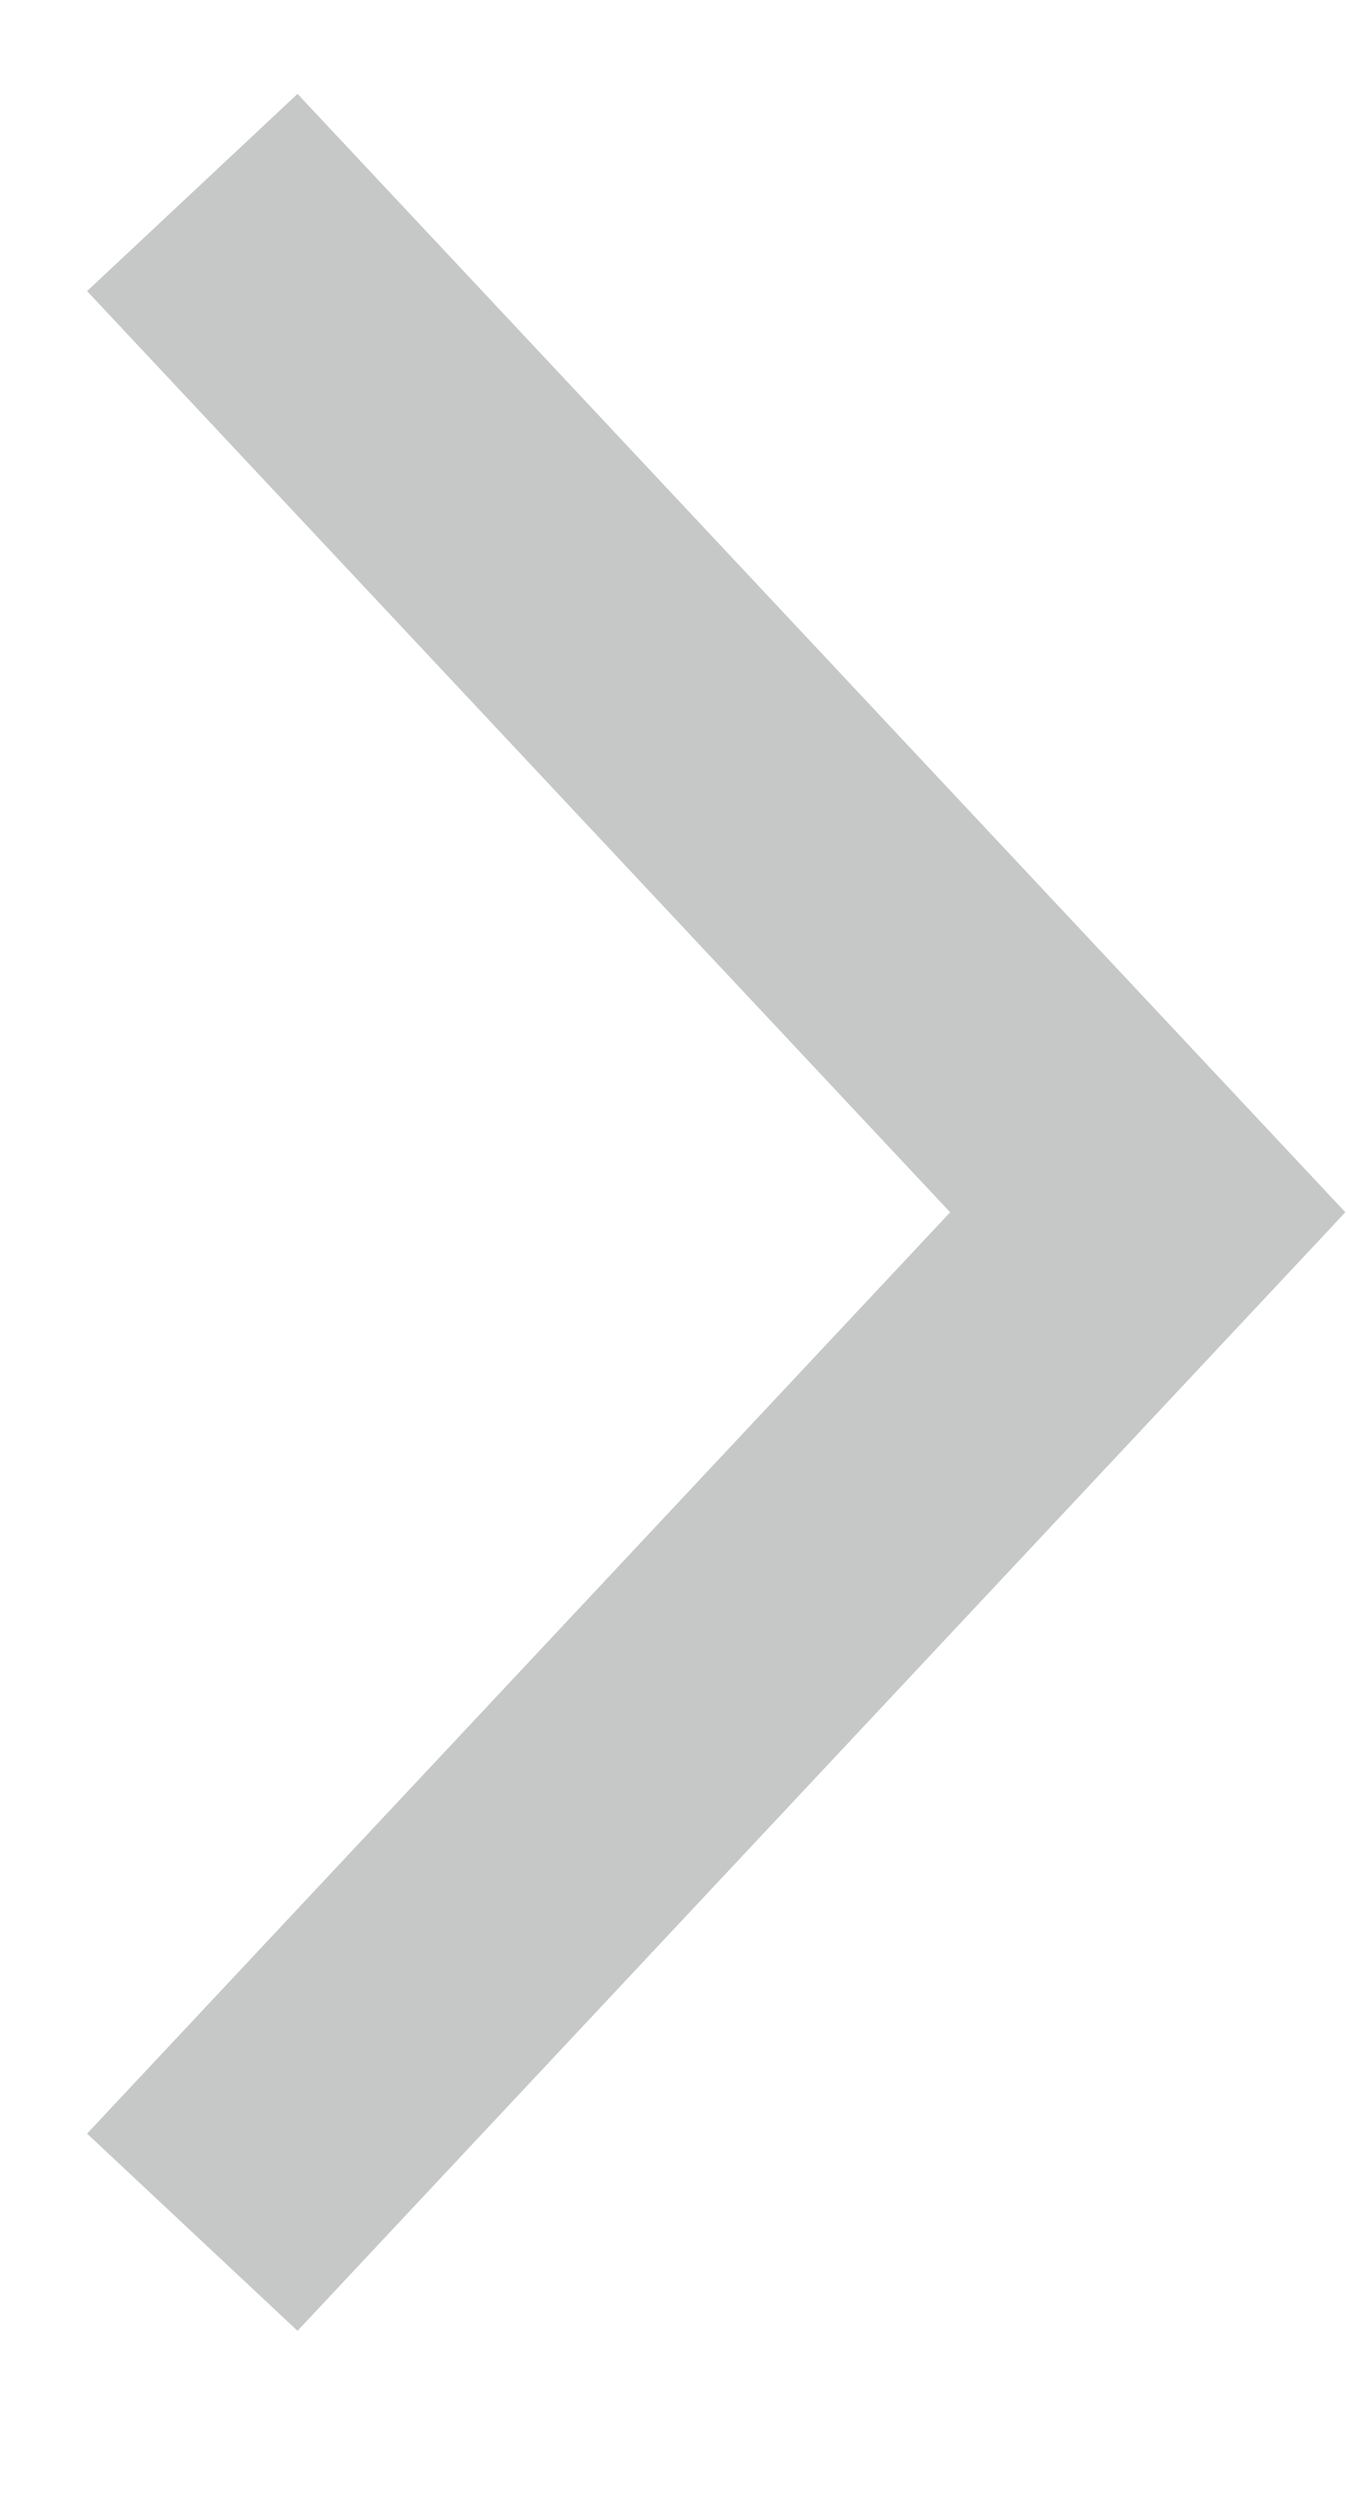<?xml version="1.0" encoding="UTF-8"?>
<svg width="7px" height="13px" viewBox="0 0 7 13" version="1.1" xmlns="http://www.w3.org/2000/svg" xmlns:xlink="http://www.w3.org/1999/xlink">
    <!-- Generator: Sketch 46.2 (44496) - http://www.bohemiancoding.com/sketch -->
    <title>arrow-grey-right</title>
    <desc>Created with Sketch.</desc>
    <defs></defs>
    <g id="Page-1" stroke="none" stroke-width="1" fill="none" fill-rule="evenodd">
        <g id="arrow-grey-right" transform="translate(1, 1)" stroke-width="1.5" stroke="#C6C8C7">
            <polyline id="Stroke-3" transform="translate(2.485, 5.304) rotate(-90) translate(-2.485, -5.304) " points="-2.819 2.819 2.485 7.788 7.788 2.819"></polyline>
        </g>
    </g>
</svg>